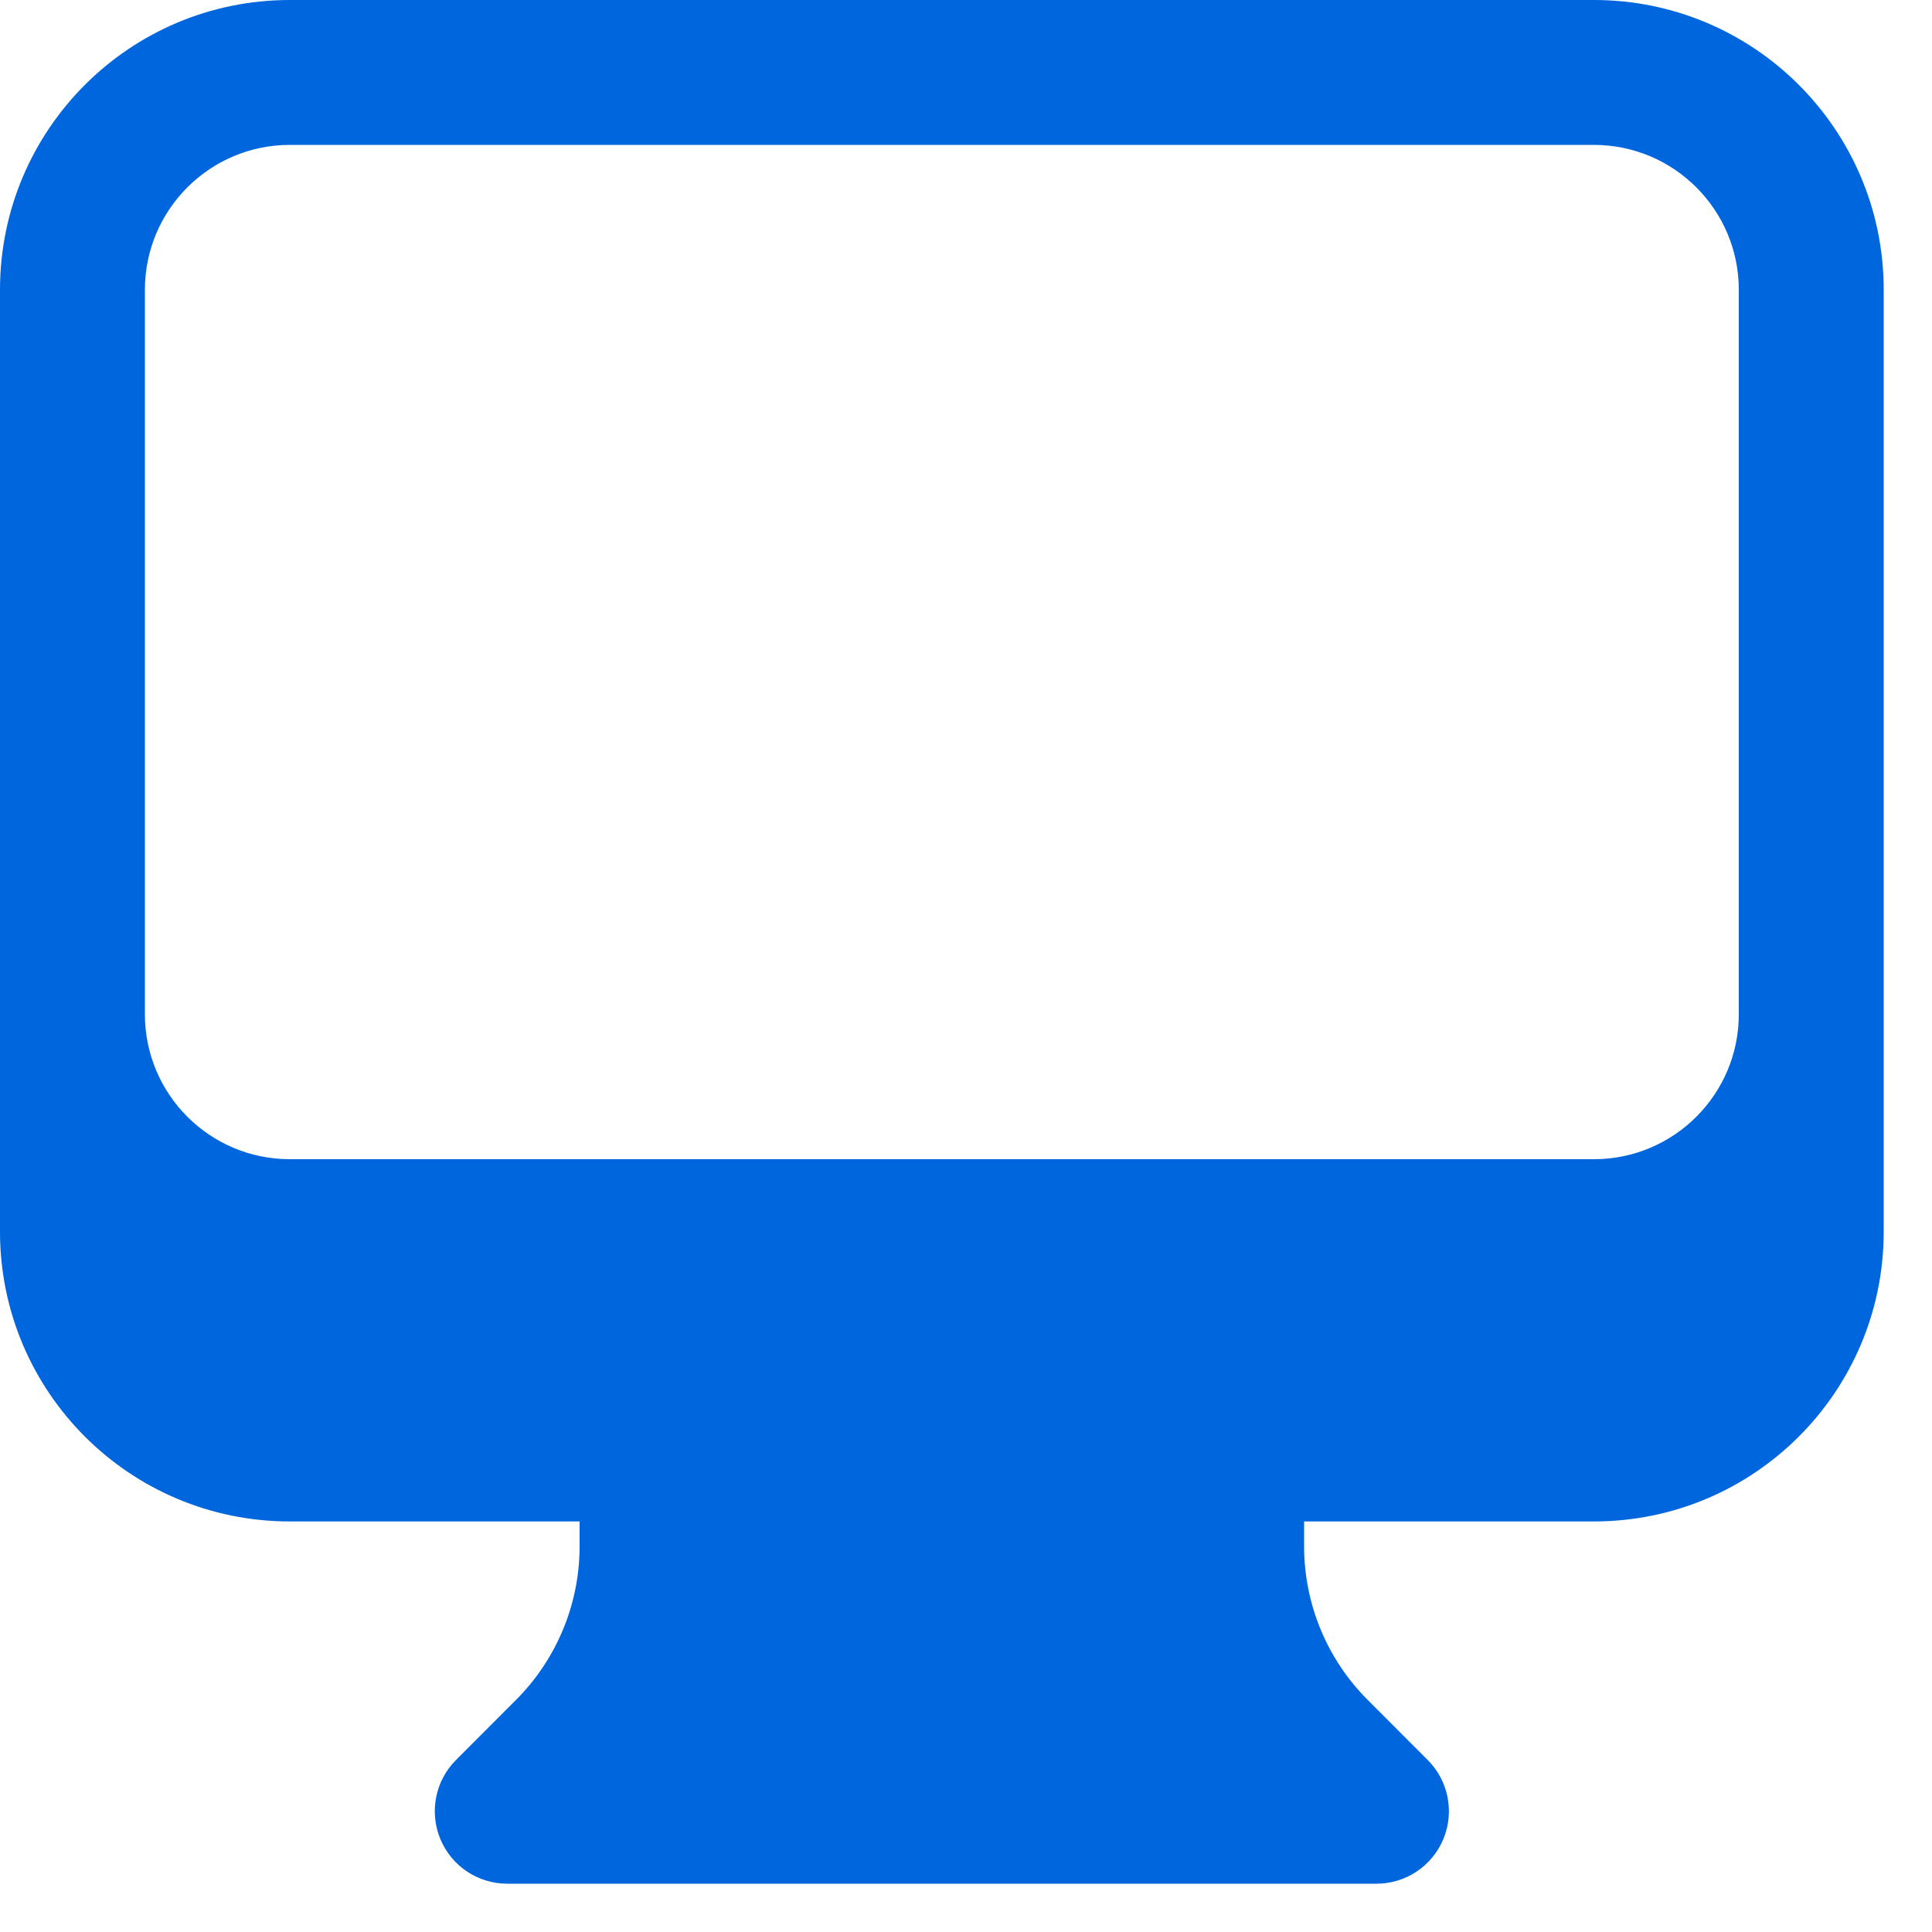 <?xml version="1.0" encoding="UTF-8"?>
<svg width="20px" height="20px" viewBox="0 0 20 20" version="1.1" xmlns="http://www.w3.org/2000/svg" xmlns:xlink="http://www.w3.org/1999/xlink">
    <title>Group</title>
    <g id="Page-1" stroke="none" stroke-width="1" fill="none" fill-rule="evenodd">
        <g id="Group" fill="#0066DE" fill-rule="nonzero">
            <path d="M0,3 C0,1.343 1.343,0 3,0 L16.5,0 C18.157,0 19.5,1.343 19.5,3 L19.5,12.75 C19.5,14.407 18.157,15.75 16.5,15.75 L13.5,15.75 L13.5,16.007 C13.5,16.604 13.737,17.177 14.159,17.598 L14.78,18.22 C14.994,18.434 15.058,18.757 14.942,19.037 C14.826,19.317 14.553,19.5 14.25,19.5 L5.25,19.5 C4.947,19.5 4.674,19.317 4.558,19.037 C4.442,18.757 4.506,18.434 4.72,18.22 L5.341,17.598 C5.763,17.176 6,16.604 6,16.008 L6,15.75 L3,15.75 C1.343,15.75 0,14.407 0,12.75 L0,3 L0,3 Z M1.5,3 L1.5,10.5 C1.5,11.328 2.172,12 3,12 L16.5,12 C17.328,12 18,11.328 18,10.5 L18,3 C18,2.172 17.328,1.5 16.5,1.5 L3,1.5 C2.172,1.5 1.5,2.172 1.5,3 Z" id="Shape"></path>
        </g>
    </g>
</svg>